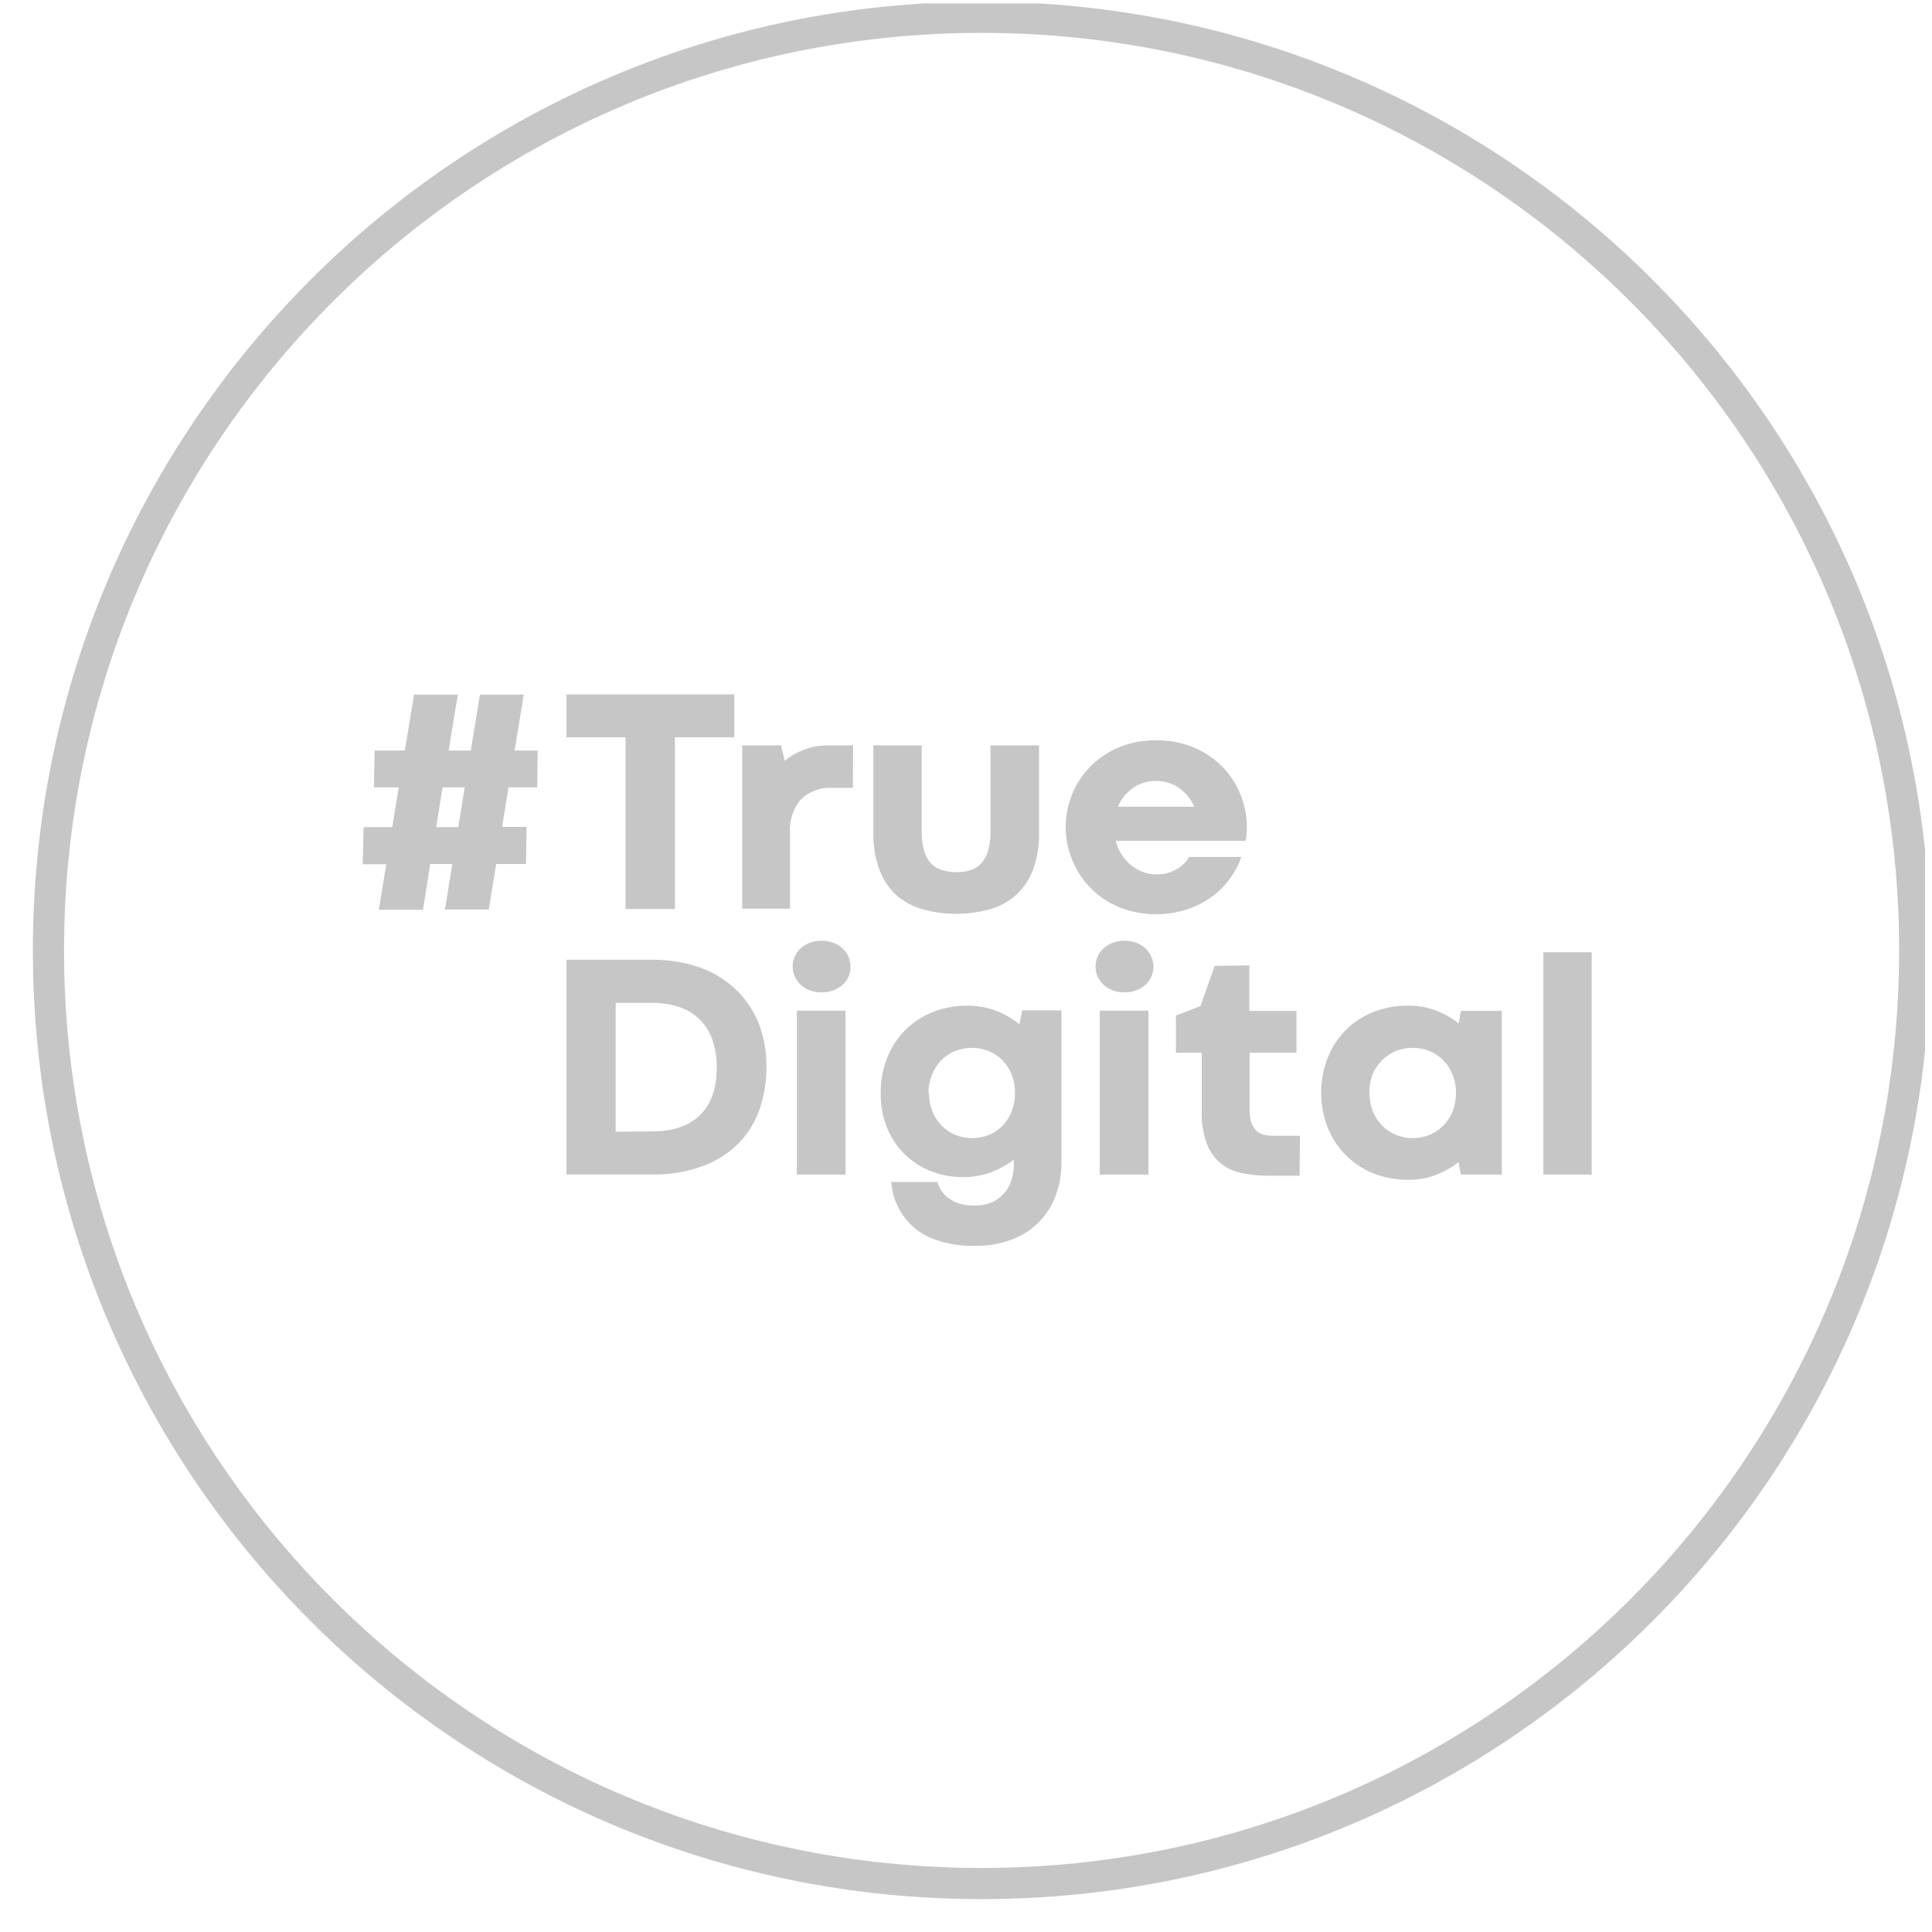 <?xml version="1.0" encoding="UTF-8"?> <svg xmlns="http://www.w3.org/2000/svg" width="62" height="62" viewBox="0 0 62 62" fill="none"><g clip-path="url(#clip0_1_784)"><g clip-path="url(#clip1_1_784)"><path d="M1.555 30.5C1.555 13.962 14.962 0.555 31.5 0.555C48.038 0.555 61.445 13.962 61.445 30.5C61.445 47.038 48.038 60.445 31.5 60.445C14.962 60.445 1.555 47.038 1.555 30.5Z" stroke="#C6C6C6"></path><path d="M12.394 27.735H11.642L11.669 26.545H12.589L12.796 25.268H11.998L12.024 24.085H12.993L13.287 22.29H14.692L14.398 24.085H15.108L15.402 22.29H16.808L16.514 24.085H17.255L17.239 25.268H16.319L16.113 26.536H16.899L16.88 27.727H15.922L15.685 29.187H14.28L14.517 27.727H13.806L13.574 29.196H12.158L12.394 27.735ZM13.997 26.545H14.707L14.913 25.268H14.203L13.997 26.545Z" fill="#C6C6C6"></path><path d="M20.074 23.66H18.178V22.284H23.566V23.66H21.659V29.171H20.074V23.66Z" fill="#C6C6C6"></path><path d="M27.37 25.282H26.712C26.53 25.27 26.348 25.297 26.176 25.359C26.004 25.421 25.846 25.517 25.712 25.642C25.584 25.789 25.486 25.96 25.424 26.146C25.362 26.332 25.338 26.529 25.353 26.724V29.158H23.818V23.919H25.064L25.184 24.414C25.367 24.264 25.573 24.144 25.794 24.06C26.064 23.96 26.35 23.912 26.638 23.919H27.377L27.37 25.282Z" fill="#C6C6C6"></path><path d="M30.687 27.99C30.842 27.992 30.996 27.97 31.145 27.926C31.278 27.884 31.397 27.808 31.491 27.704C31.594 27.587 31.669 27.448 31.711 27.297C31.766 27.091 31.792 26.878 31.787 26.664V23.919H33.344V26.713C33.355 27.129 33.286 27.543 33.142 27.932C33.023 28.243 32.832 28.521 32.585 28.742C32.34 28.95 32.053 29.101 31.744 29.185C31.05 29.373 30.319 29.373 29.626 29.185C29.316 29.101 29.028 28.95 28.782 28.742C28.535 28.518 28.345 28.237 28.227 27.924C28.084 27.534 28.016 27.12 28.028 26.704V23.919H29.578V26.664C29.574 26.877 29.599 27.089 29.652 27.295C29.693 27.447 29.768 27.587 29.871 27.704C29.971 27.809 30.096 27.885 30.235 27.924C30.382 27.967 30.534 27.99 30.687 27.99Z" fill="#C6C6C6"></path><path d="M34.199 26.547C34.199 26.174 34.274 25.804 34.418 25.461C34.555 25.129 34.758 24.828 35.012 24.576C35.276 24.318 35.586 24.115 35.926 23.976C36.299 23.826 36.696 23.751 37.097 23.755C37.502 23.75 37.903 23.826 38.279 23.976C38.621 24.113 38.933 24.317 39.197 24.576C39.453 24.828 39.656 25.128 39.794 25.461C39.939 25.804 40.014 26.174 40.013 26.547C40.014 26.631 40.01 26.716 40 26.799C40 26.861 39.982 26.921 39.971 26.983H35.806C35.843 27.141 35.907 27.29 35.995 27.426C36.076 27.553 36.178 27.667 36.295 27.762C36.408 27.856 36.537 27.931 36.674 27.983C36.815 28.035 36.963 28.06 37.113 28.058C37.334 28.064 37.554 28.009 37.748 27.901C37.919 27.808 38.062 27.669 38.16 27.501H39.838C39.754 27.743 39.635 27.971 39.485 28.178C39.324 28.404 39.127 28.603 38.904 28.767C38.66 28.946 38.39 29.087 38.103 29.182C37.394 29.411 36.628 29.39 35.933 29.12C35.592 28.982 35.281 28.778 35.019 28.519C34.765 28.266 34.563 27.965 34.425 27.634C34.277 27.291 34.2 26.921 34.199 26.547ZM37.099 25.063C36.836 25.058 36.578 25.135 36.361 25.284C36.143 25.434 35.974 25.645 35.874 25.89H38.323C38.271 25.766 38.202 25.651 38.117 25.547C38.035 25.446 37.94 25.358 37.834 25.284C37.728 25.21 37.611 25.154 37.487 25.118C37.362 25.079 37.231 25.061 37.099 25.063Z" fill="#C6C6C6"></path><path d="M18.178 30.8H20.938C21.428 30.795 21.916 30.87 22.383 31.021C22.809 31.16 23.202 31.386 23.538 31.685C23.873 31.982 24.139 32.351 24.316 32.765C24.509 33.233 24.604 33.737 24.595 34.245C24.6 34.724 24.519 35.2 24.356 35.65C24.205 36.062 23.965 36.434 23.652 36.739C23.323 37.052 22.931 37.29 22.503 37.438C22.005 37.614 21.479 37.699 20.951 37.69H18.178V30.8ZM20.922 36.309C21.598 36.309 22.115 36.132 22.47 35.78C22.825 35.429 23.001 34.926 23.001 34.265C23.005 33.973 22.962 33.682 22.874 33.404C22.795 33.156 22.661 32.93 22.481 32.744C22.301 32.558 22.08 32.416 21.837 32.331C21.541 32.227 21.23 32.177 20.918 32.183H19.758V36.316L20.922 36.309Z" fill="#C6C6C6"></path><path d="M25.439 31.021C25.437 30.911 25.459 30.802 25.502 30.701C25.546 30.599 25.61 30.509 25.691 30.435C25.777 30.357 25.877 30.297 25.984 30.256C26.231 30.167 26.501 30.167 26.747 30.256C26.855 30.297 26.955 30.357 27.041 30.435C27.121 30.51 27.185 30.6 27.23 30.7C27.273 30.802 27.294 30.911 27.293 31.021C27.295 31.131 27.273 31.241 27.23 31.342C27.185 31.441 27.121 31.53 27.041 31.603C26.953 31.679 26.853 31.739 26.745 31.78C26.622 31.826 26.492 31.848 26.361 31.846C26.233 31.848 26.105 31.826 25.984 31.78C25.877 31.739 25.778 31.679 25.693 31.601C25.614 31.526 25.551 31.436 25.506 31.337C25.461 31.238 25.438 31.13 25.439 31.021ZM25.572 32.433H27.133V37.694H25.572V32.433Z" fill="#C6C6C6"></path><path d="M28.262 35.07C28.259 34.699 28.325 34.33 28.457 33.984C28.582 33.649 28.773 33.344 29.02 33.088C29.267 32.832 29.563 32.63 29.891 32.495C30.259 32.344 30.653 32.268 31.051 32.273C31.221 32.273 31.39 32.288 31.557 32.32C31.711 32.351 31.861 32.395 32.007 32.453C32.14 32.505 32.269 32.569 32.39 32.645C32.503 32.711 32.611 32.785 32.713 32.867L32.807 32.424H34.063V37.294C34.067 37.665 34.003 38.033 33.874 38.38C33.755 38.7 33.569 38.989 33.328 39.23C33.08 39.477 32.78 39.666 32.452 39.785C32.07 39.923 31.667 39.99 31.261 39.982C30.977 39.985 30.693 39.956 30.415 39.896C30.188 39.848 29.967 39.774 29.757 39.675C29.575 39.585 29.406 39.468 29.258 39.327C29.124 39.2 29.007 39.056 28.911 38.898C28.818 38.749 28.745 38.59 28.692 38.422C28.645 38.263 28.616 38.099 28.604 37.933H30.08C30.113 38.038 30.161 38.138 30.222 38.23C30.286 38.319 30.364 38.397 30.454 38.46C30.558 38.535 30.674 38.591 30.797 38.626C30.946 38.668 31.1 38.688 31.255 38.686C31.476 38.694 31.695 38.649 31.895 38.553C32.048 38.473 32.182 38.358 32.285 38.219C32.378 38.091 32.445 37.946 32.482 37.792C32.515 37.658 32.533 37.522 32.535 37.385V37.216C32.317 37.381 32.078 37.514 31.825 37.612C31.529 37.724 31.215 37.779 30.899 37.774C30.533 37.778 30.169 37.708 29.83 37.568C29.513 37.438 29.226 37.243 28.988 36.995C28.752 36.75 28.568 36.458 28.446 36.139C28.318 35.798 28.256 35.435 28.262 35.07ZM29.812 35.07C29.81 35.275 29.847 35.478 29.922 35.668C29.991 35.839 30.092 35.994 30.22 36.126C30.345 36.252 30.494 36.352 30.658 36.42C31.005 36.559 31.39 36.559 31.737 36.42C31.902 36.353 32.051 36.253 32.175 36.126C32.301 35.994 32.4 35.838 32.465 35.668C32.539 35.477 32.575 35.275 32.572 35.07C32.575 34.868 32.539 34.667 32.465 34.479C32.397 34.309 32.297 34.154 32.169 34.024C32.043 33.897 31.894 33.797 31.73 33.729C31.559 33.661 31.376 33.626 31.191 33.628C31.004 33.626 30.819 33.66 30.645 33.729C30.481 33.797 30.332 33.897 30.207 34.024C30.081 34.155 29.981 34.31 29.913 34.479C29.837 34.665 29.797 34.864 29.797 35.066L29.812 35.07Z" fill="#C6C6C6"></path><path d="M35.157 31.021C35.156 30.911 35.179 30.802 35.222 30.701C35.266 30.6 35.331 30.509 35.411 30.435C35.497 30.357 35.597 30.296 35.705 30.256C35.951 30.167 36.22 30.167 36.466 30.256C36.574 30.296 36.674 30.357 36.76 30.435C36.84 30.509 36.905 30.6 36.948 30.701C36.992 30.802 37.014 30.911 37.014 31.021C37.015 31.131 36.992 31.241 36.948 31.342C36.905 31.442 36.84 31.531 36.76 31.603C36.673 31.68 36.572 31.74 36.464 31.78C36.341 31.826 36.211 31.848 36.08 31.846C35.952 31.848 35.825 31.826 35.705 31.78C35.597 31.74 35.498 31.679 35.413 31.601C35.335 31.526 35.27 31.437 35.225 31.337C35.179 31.238 35.156 31.13 35.157 31.021ZM35.293 32.433H36.854V37.694H35.293V32.433Z" fill="#C6C6C6"></path><path d="M38.98 30.995L40.094 30.983V32.442H41.605V33.785H40.101V35.628C40.097 35.764 40.117 35.901 40.16 36.031C40.191 36.126 40.244 36.212 40.316 36.283C40.38 36.346 40.46 36.391 40.548 36.413C40.643 36.437 40.741 36.449 40.839 36.449H41.716L41.705 37.73H40.697C40.42 37.731 40.144 37.704 39.873 37.65C39.625 37.604 39.391 37.501 39.191 37.347C38.986 37.181 38.827 36.962 38.733 36.714C38.609 36.371 38.551 36.008 38.564 35.643V33.785H37.737V32.59L38.524 32.285L38.98 30.995Z" fill="#C6C6C6"></path><path d="M42.398 35.07C42.396 34.699 42.462 34.331 42.593 33.984C42.718 33.649 42.91 33.344 43.157 33.087C43.404 32.831 43.701 32.629 44.029 32.495C44.397 32.343 44.79 32.268 45.187 32.273C45.505 32.268 45.82 32.325 46.116 32.442C46.367 32.541 46.602 32.677 46.813 32.844L46.879 32.44H48.195V37.694H46.879L46.809 37.294C46.595 37.46 46.359 37.595 46.108 37.694C45.814 37.809 45.501 37.865 45.187 37.86C44.792 37.865 44.4 37.79 44.034 37.639C43.705 37.5 43.407 37.297 43.157 37.042C42.914 36.787 42.724 36.486 42.598 36.157C42.465 35.81 42.397 35.442 42.398 35.07ZM43.948 35.07C43.946 35.275 43.983 35.478 44.058 35.668C44.127 35.839 44.229 35.995 44.358 36.126C44.483 36.252 44.632 36.353 44.797 36.42C45.143 36.559 45.529 36.559 45.875 36.42C46.039 36.352 46.188 36.252 46.314 36.126C46.444 35.995 46.547 35.839 46.616 35.668C46.689 35.477 46.726 35.274 46.724 35.07C46.726 34.868 46.688 34.667 46.612 34.479C46.543 34.309 46.442 34.154 46.314 34.024C46.188 33.897 46.039 33.797 45.875 33.729C45.704 33.661 45.52 33.626 45.336 33.628C45.149 33.626 44.964 33.66 44.79 33.729C44.626 33.797 44.477 33.897 44.352 34.024C44.222 34.153 44.118 34.306 44.047 34.475C43.976 34.663 43.942 34.864 43.948 35.066V35.07Z" fill="#C6C6C6"></path><path d="M49.528 30.559H51.08V37.694H49.528V30.559Z" fill="#C6C6C6"></path></g></g><defs><clipPath id="clip0_1_784"><rect width="61.111" height="61.111" fill="white" transform="translate(0.666 0.111)"></rect></clipPath><clipPath id="clip1_1_784"><rect width="61" height="61" fill="white" transform="translate(1)"></rect></clipPath></defs></svg> 